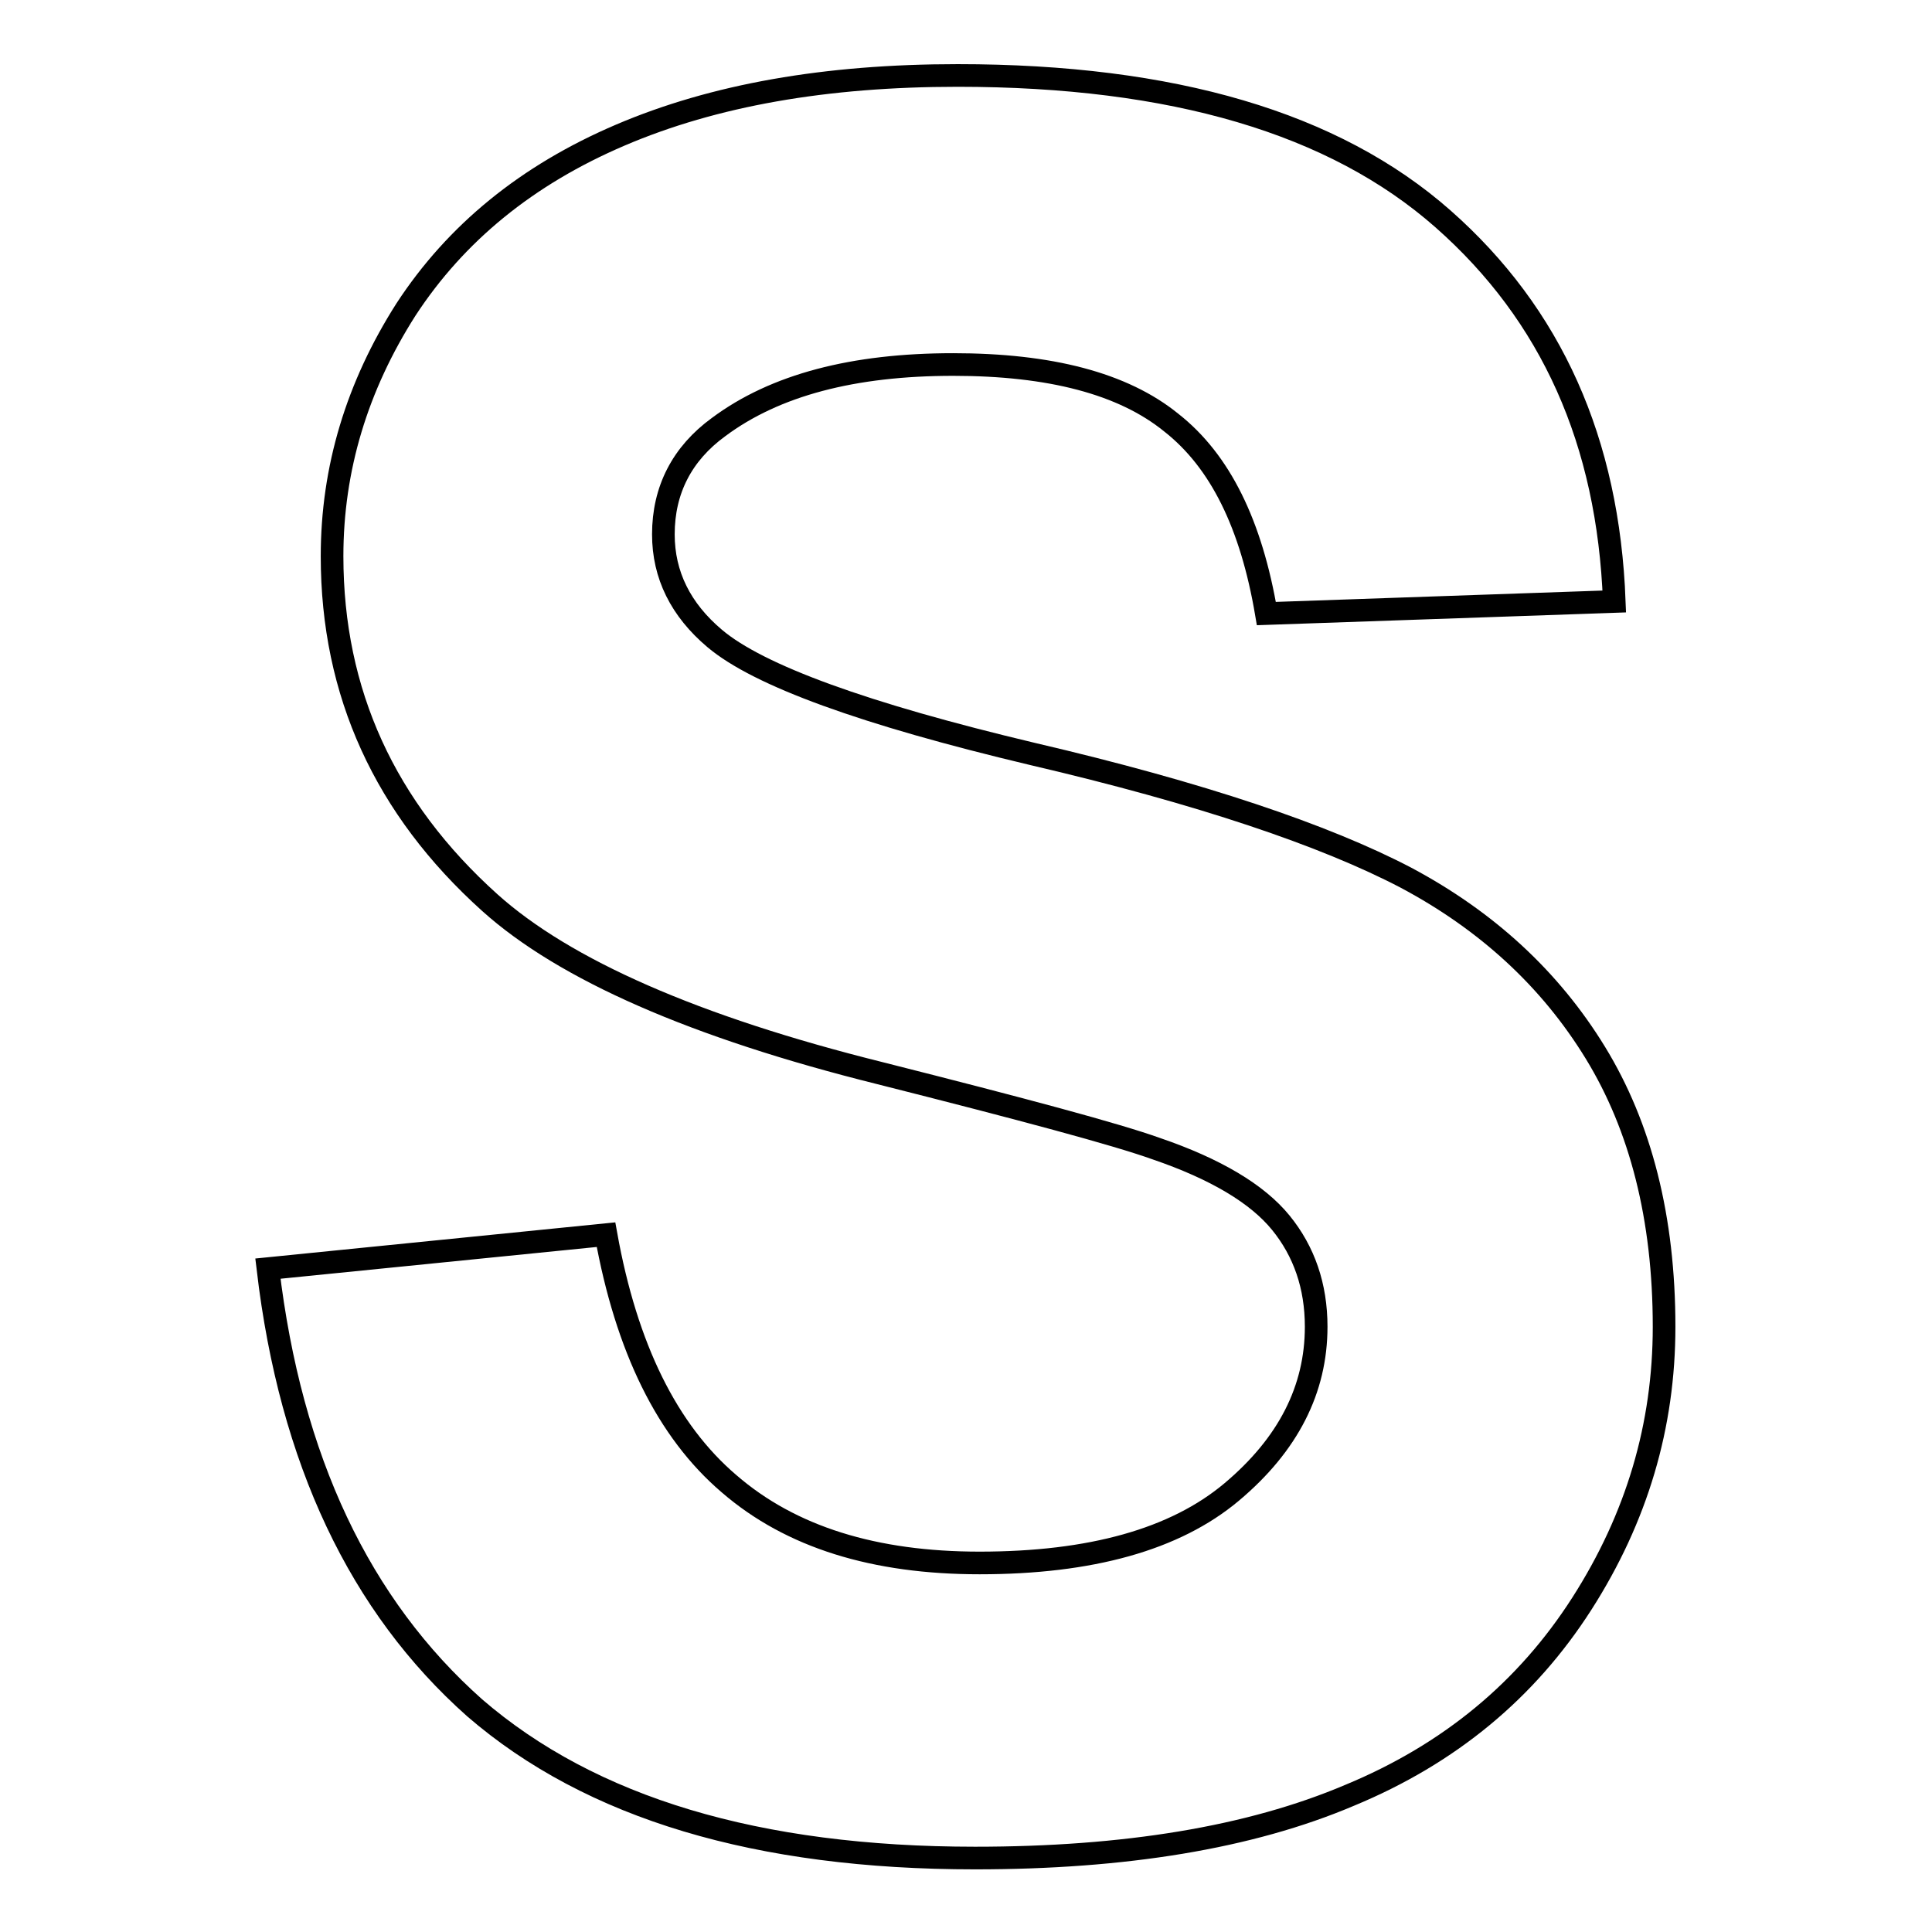 <?xml version="1.0" encoding="utf-8"?>
<!-- Svg Vector Icons : http://www.onlinewebfonts.com/icon -->
<!DOCTYPE svg PUBLIC "-//W3C//DTD SVG 1.1//EN" "http://www.w3.org/Graphics/SVG/1.1/DTD/svg11.dtd">
<svg version="1.1" xmlns="http://www.w3.org/2000/svg" xmlns:xlink="http://www.w3.org/1999/xlink" x="0px" y="0px" viewBox="0 0 256 256" enable-background="new 0 0 256 256" xml:space="preserve">
<g><g><path stroke-width="3" fill-opacity="0" stroke="#000000"  d="M35.5,168.1l44.8-4.5c2.7,15,8.1,26,16.3,33c8.2,7.1,19.3,10.5,33.2,10.5c14.7,0,25.9-3.1,33.4-9.4c7.5-6.3,11.2-13.6,11.2-21.9c0-5.4-1.6-10-4.7-13.8c-3.1-3.8-8.6-7.1-16.5-9.8c-5.3-1.9-17.6-5.2-36.6-10c-24.5-6.1-41.8-13.7-51.7-22.6C51,107.1,44,91.8,44,73.7c0-11.6,3.3-22.5,9.8-32.7c6.6-10.1,16-17.8,28.4-23.1c12.4-5.3,27.2-7.9,44.7-7.9c28.5,0,49.9,6.3,64.3,19c14.4,12.7,21.9,29.5,22.7,50.7l-46.1,1.6c-2-11.8-6.1-20.2-12.6-25.3c-6.4-5.2-16.1-7.7-28.9-7.7c-13.2,0-23.6,2.7-31.1,8.3c-4.8,3.5-7.3,8.3-7.3,14.2c0,5.4,2.3,10,6.8,13.8c5.8,4.9,19.8,10,42.1,15.3c22.3,5.2,38.8,10.8,49.5,16.4c10.7,5.7,19.1,13.4,25.1,23.2c6,9.8,9.1,21.9,9.1,36.3c0,13.1-3.6,25.3-10.9,36.7c-7.3,11.4-17.5,19.9-30.8,25.4c-13.2,5.6-29.8,8.3-49.6,8.3c-28.8,0-50.9-6.6-66.3-19.9C47.7,212.8,38.5,193.5,35.5,168.1z"/></g></g>
</svg>